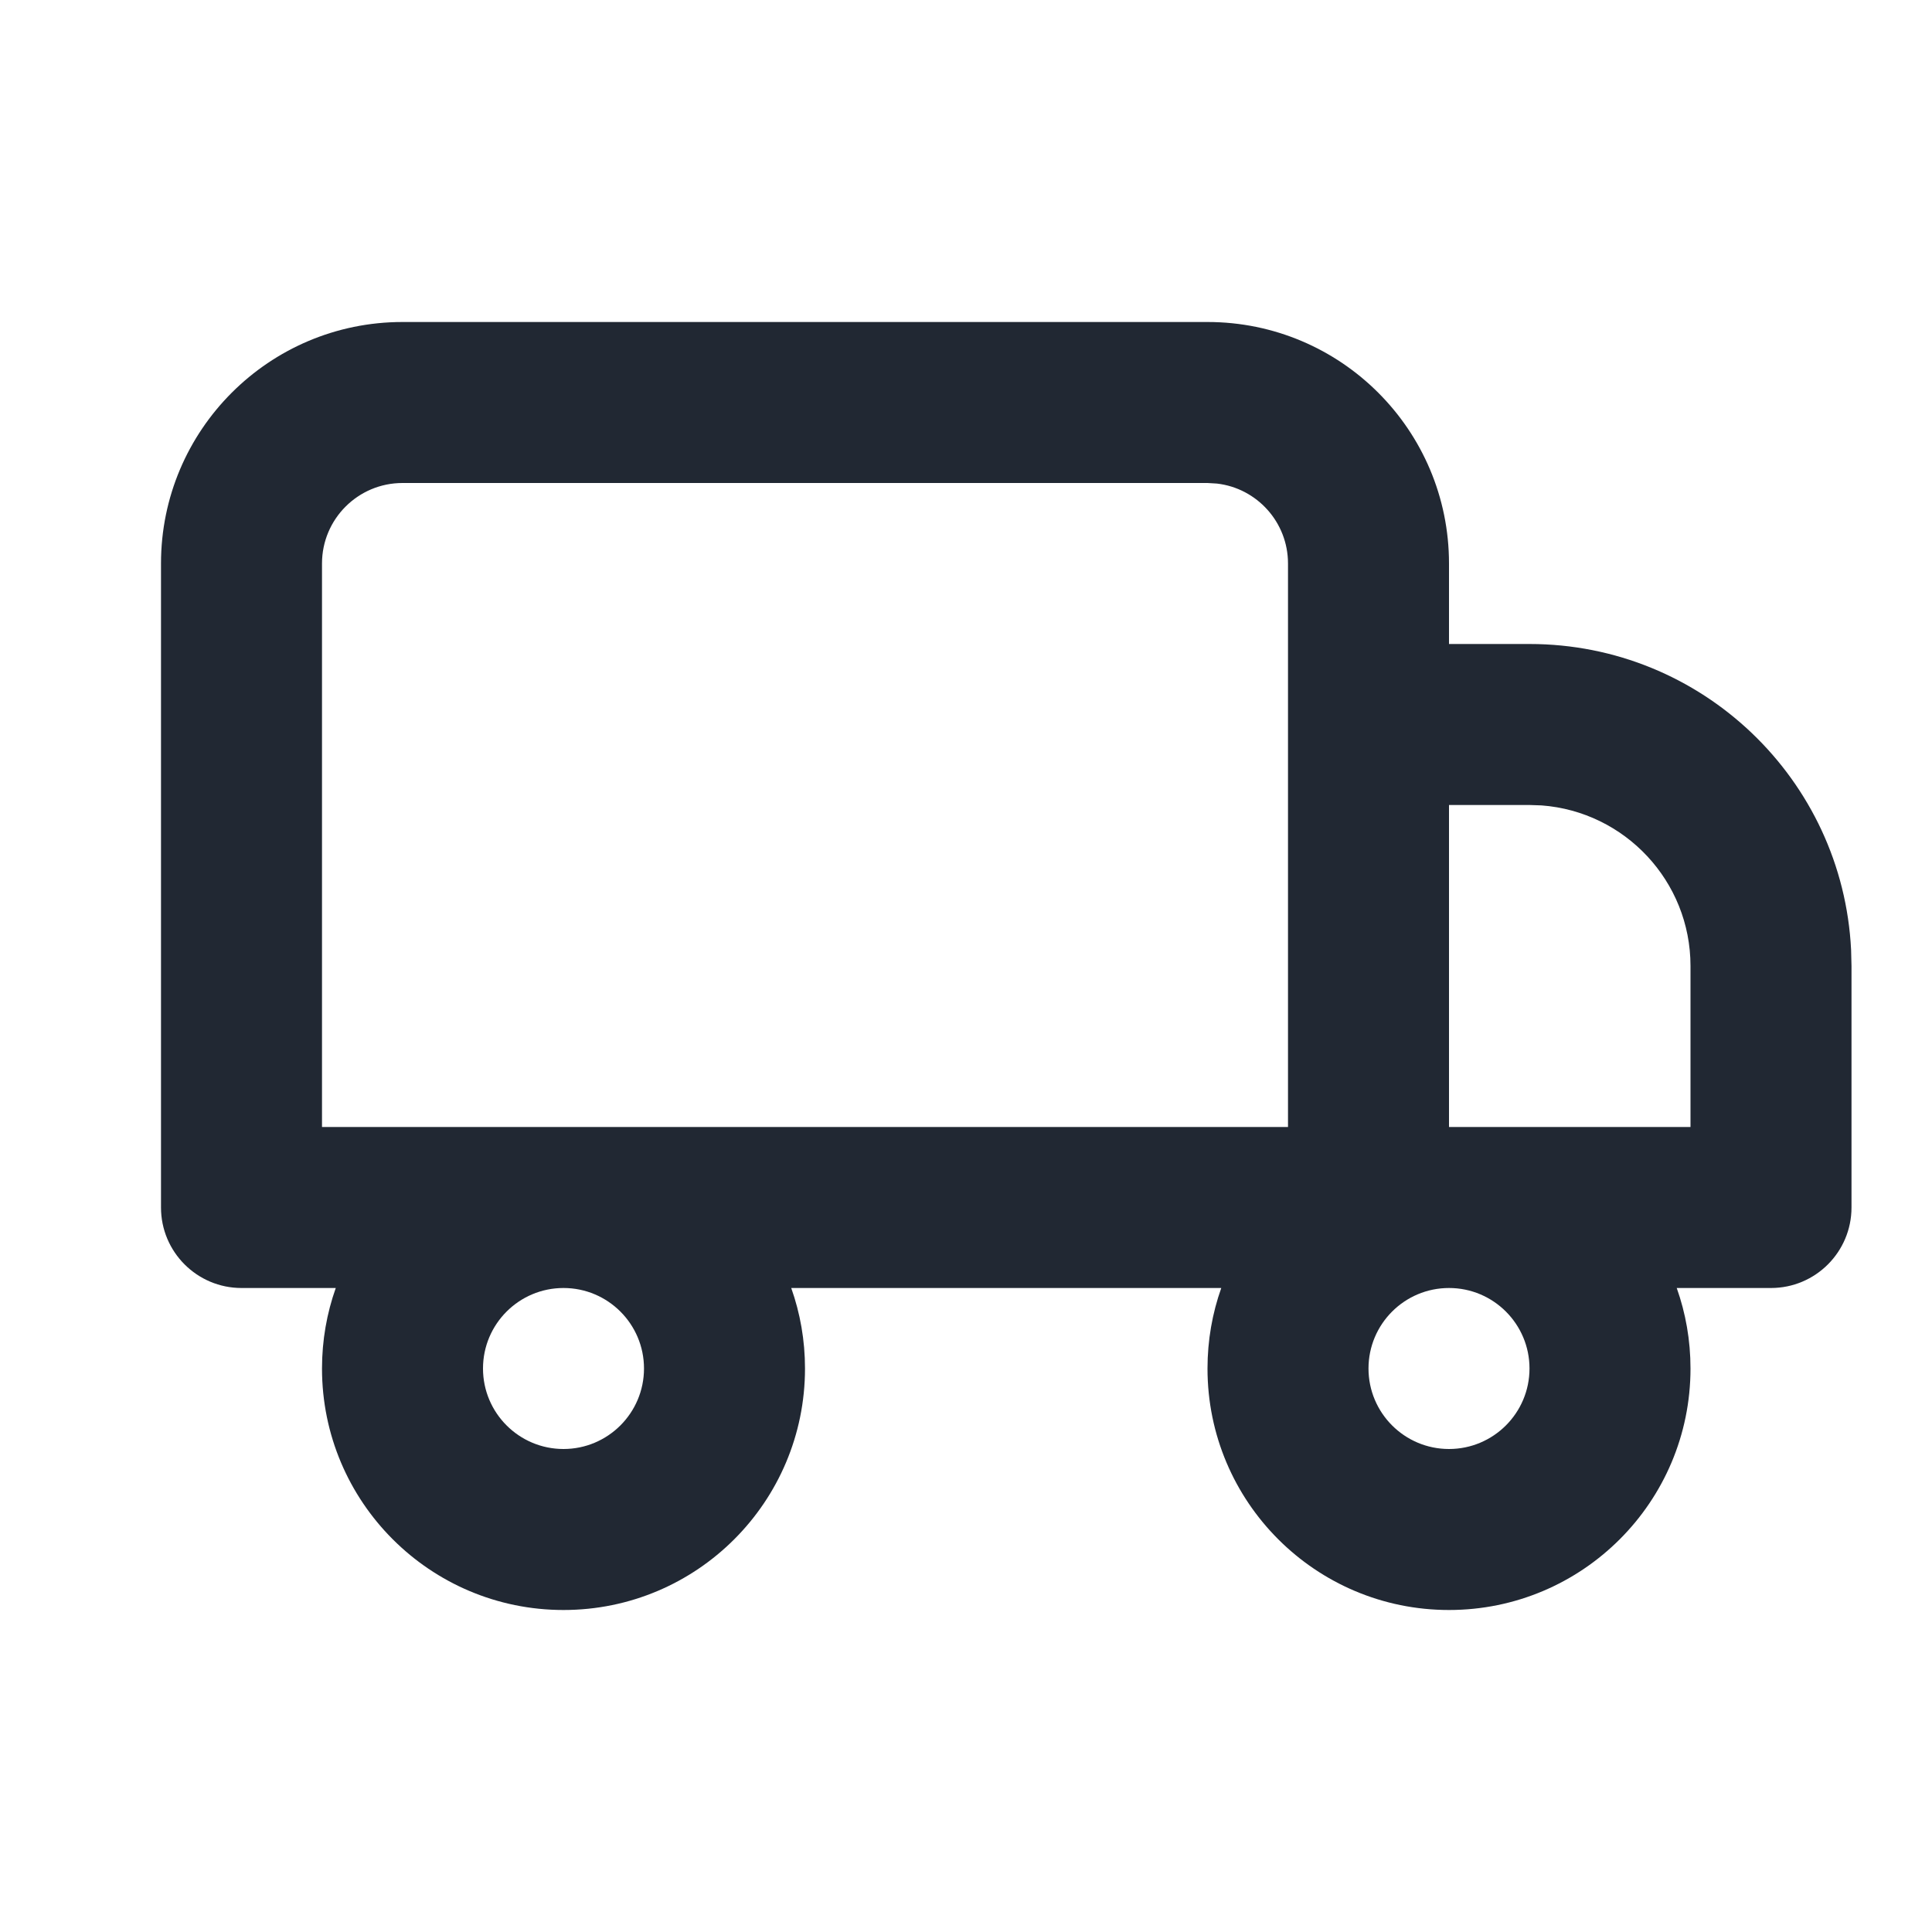 <svg width="24" height="24" viewBox="0 0 24 24" fill="none" xmlns="http://www.w3.org/2000/svg">
<path fill-rule="evenodd" clip-rule="evenodd" d="M15 4C16.657 4 18 5.343 18 7V8H19C21.142 8 22.891 9.684 22.995 11.8L23 12V15C23 15.552 22.552 16 22 16L20.829 16C20.94 16.313 21 16.649 21 17C21 18.657 19.657 20 18 20C16.343 20 15 18.657 15 17C15 16.649 15.06 16.313 15.171 16H9.829C9.94 16.313 10 16.649 10 17C10 18.657 8.657 20 7 20C5.343 20 4 18.657 4 17C4 16.649 4.06 16.313 4.171 16L3 16C2.448 16 2 15.552 2 15V7C2 5.343 3.343 4 5 4H15ZM7 16C6.448 16 6 16.448 6 17C6 17.552 6.448 18 7 18C7.552 18 8 17.552 8 17C8 16.448 7.552 16 7 16ZM18 16C17.448 16 17 16.448 17 17C17 17.552 17.448 18 18 18C18.552 18 19 17.552 19 17C19 16.448 18.552 16 18 16ZM15 6H5C4.448 6 4 6.448 4 7V14H16V7C16 6.487 15.614 6.064 15.117 6.007L15 6ZM19 10H18V14H21V12C21 10.946 20.184 10.082 19.149 10.005L19 10Z" fill="#212833"/>
</svg>
